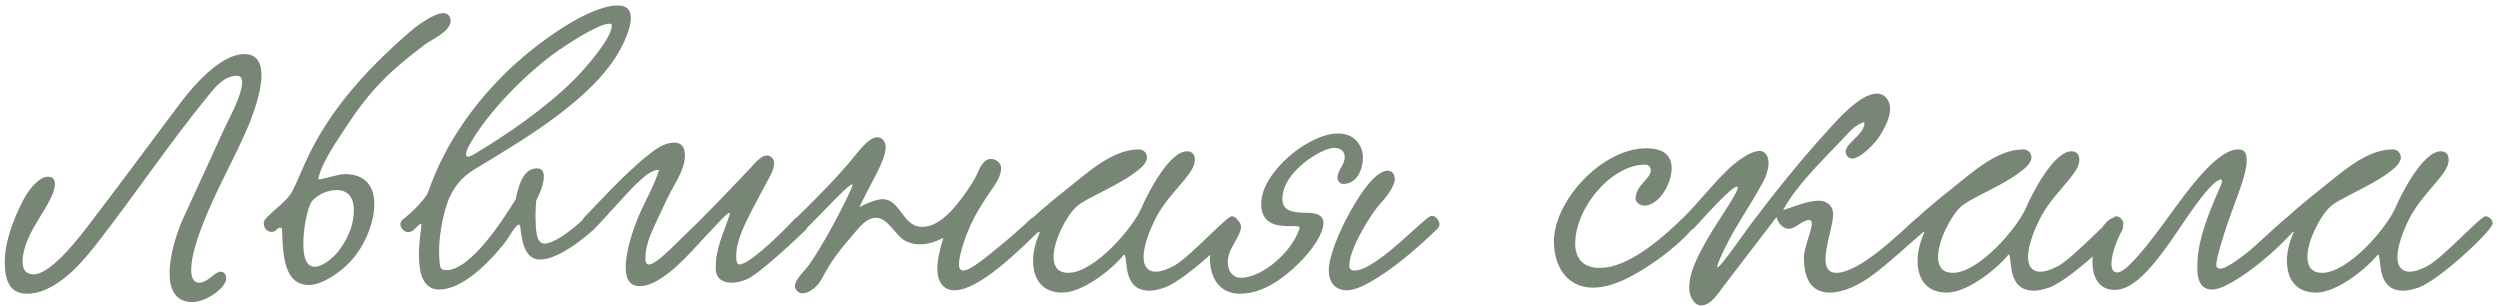 <?xml version="1.0" encoding="UTF-8"?> <svg xmlns="http://www.w3.org/2000/svg" width="237" height="29" viewBox="0 0 237 29" fill="none"><path d="M23.168 5.128C24.392 5.128 24.788 5.992 24.788 7.144C24.788 8.836 23.852 11.176 23.564 11.896C22.052 15.46 20.036 18.736 18.704 22.696C18.452 23.452 18.128 24.64 18.128 25.576C18.128 26.26 18.308 26.8 18.884 26.8C19.712 26.8 20.324 25.756 20.936 25.756C21.224 25.756 21.44 26.008 21.44 26.404C21.44 27.268 19.568 28.636 18.236 28.636C16.616 28.636 16.076 27.412 16.076 25.9C16.076 24.136 16.796 21.94 17.408 20.608C18.704 17.764 20.036 14.92 21.368 11.968C21.512 11.644 22.952 9.052 22.952 7.828C22.952 7.432 22.808 7.18 22.484 7.18C21.26 7.18 20.432 8.224 19.784 9.016C16.04 13.588 12.764 18.52 8.984 23.344C7.436 25.324 5.06 27.844 2.576 27.844C0.884 27.844 0.452 26.548 0.452 24.82C0.452 22.372 1.856 19.564 2.396 18.628C2.792 17.944 3.692 16.756 4.556 16.756C5.024 16.756 5.204 17.044 5.204 17.404C5.204 19.312 2.144 21.976 2.144 24.82C2.144 25.54 2.432 26.008 3.188 26.008C4.664 26.008 7.004 23.164 8.192 21.616C11.036 17.908 13.88 14.056 16.904 10.024C17.912 8.656 20.72 5.128 23.168 5.128ZM30.161 17.008C30.917 16.936 32.105 16.504 32.681 16.504C34.733 16.504 35.489 17.764 35.489 19.348C35.489 21.184 34.481 23.452 33.257 24.748C32.357 25.756 30.557 27.016 29.297 27.016C27.029 27.016 26.813 24.46 26.741 21.832C26.741 21.724 26.705 21.58 26.561 21.58C26.453 21.58 26.309 21.652 26.129 21.868C25.373 22.336 24.617 21.292 25.229 20.68C26.453 19.456 26.777 19.384 27.461 18.52C27.857 18.016 28.505 16.36 28.901 15.496C31.169 10.42 34.841 6.496 38.909 2.968C39.269 2.644 41.069 1.24 42.041 1.24C42.401 1.24 42.725 1.528 42.725 1.96C42.725 3.004 40.817 3.796 40.277 4.228C36.965 6.712 35.093 8.548 32.897 11.896C32.069 13.192 30.485 15.352 30.161 17.008ZM29.549 19.096C29.189 19.636 28.757 21.508 28.757 23.056C28.757 23.74 28.793 25.288 29.837 25.288C30.701 25.288 31.853 24.208 32.321 23.488C33.041 22.444 33.545 21.256 33.545 19.924C33.545 18.628 32.897 18.016 31.925 18.016C31.097 18.016 30.125 18.412 29.549 19.096ZM50.838 18.988C50.802 19.384 50.766 19.888 50.766 20.428C50.802 21.508 50.73 23.092 51.63 23.092C52.566 23.092 54.33 21.724 55.374 20.716C55.482 20.608 55.662 20.536 55.842 20.536C56.13 20.536 56.49 20.752 56.49 21.148C56.49 21.4 56.382 21.688 56.166 21.868C54.51 23.344 52.53 24.604 51.198 24.604C49.686 24.604 49.47 22.732 49.326 21.508C49.29 21.364 49.254 21.292 49.182 21.292C48.858 21.292 48.138 22.732 47.706 23.2C46.446 24.748 43.926 27.448 41.622 27.448C40.11 27.448 39.714 25.9 39.714 24.172C39.714 23.272 39.822 22.372 39.93 21.616C39.966 21.328 39.966 21.22 39.894 21.22C39.786 21.22 39.498 21.544 39.174 21.832C38.418 22.444 37.518 21.292 38.202 20.788C39.21 20.032 40.398 18.736 40.578 18.232C42.162 13.588 45.15 9.448 48.714 6.172C50.946 4.12 55.734 0.52 58.578 0.52C59.514 0.52 59.802 1.024 59.802 1.708C59.802 2.68 59.19 3.976 58.758 4.768C56.274 9.232 50.298 12.868 45.006 16.036C43.566 16.9 42.882 18.016 42.486 19.024C42.126 19.96 41.622 21.976 41.622 23.848C41.622 24.316 41.658 24.82 41.73 25.252C41.766 25.504 42.018 25.612 42.306 25.612C44.646 25.612 47.742 20.752 48.894 18.88C49.29 16.864 49.902 15.964 50.91 15.964C51.414 15.964 51.558 16.324 51.558 16.756C51.558 17.476 51.09 18.556 50.838 18.988ZM58.002 2.428C58.002 2.284 57.894 2.248 57.75 2.248C56.706 2.248 53.502 4.336 52.206 5.308C48.93 7.828 45.834 11.248 44.43 13.876C44.25 14.236 44.178 14.488 44.178 14.632C44.178 14.776 44.25 14.848 44.358 14.848C44.538 14.848 44.826 14.704 45.042 14.56C47.886 12.868 51.666 10.312 54.474 7.504C55.23 6.748 58.002 3.688 58.002 2.428ZM75.372 20.716C76.128 20.248 77.172 21.004 76.344 21.832C75.012 23.128 72.024 25.864 70.944 26.404C70.44 26.656 69.864 26.8 69.36 26.8C68.496 26.8 67.848 26.404 67.848 25.432C67.848 23.488 68.568 22.192 69.18 20.32C69.216 20.248 69.18 20.176 69.144 20.176C68.892 20.176 67.344 21.94 66.876 22.408C65.688 23.668 62.844 27.124 60.648 27.124C59.64 27.124 59.316 26.368 59.316 25.324C59.316 23.776 60.072 21.616 60.468 20.68C61.116 19.096 62.052 17.548 62.484 16.108C61.728 16.072 60.9 16.9 60.396 17.368C59.352 18.34 57.3 20.752 56.22 21.832C55.428 22.192 54.816 21.4 55.32 20.68C56.544 19.42 59.28 16.396 61.404 14.74C62.052 14.2 62.952 13.516 63.924 13.516C64.644 13.516 64.932 14.02 64.932 14.704C64.932 16.252 63.78 17.584 62.988 19.384C62.556 20.32 62.052 21.328 61.656 22.3C61.404 22.948 61.188 23.632 61.188 24.496C61.188 24.748 61.224 25.072 61.512 25.072C62.196 25.072 63.852 23.308 64.572 22.624C66.804 20.5 69.072 18.124 71.34 15.712C71.664 15.352 72.204 14.74 72.708 14.74C73.068 14.74 73.392 15.064 73.392 15.46C73.392 16.108 72.852 16.972 72.636 17.368C72.168 18.232 71.772 18.988 71.412 19.672C70.692 21.076 69.792 22.768 69.792 24.28C69.792 24.46 69.792 25.072 70.08 25.072C70.908 25.072 73.392 22.84 75.372 20.716ZM97.751 20.716C98.507 20.248 99.407 21.076 98.543 21.868C96.527 23.812 92.819 27.52 90.479 27.52C89.363 27.52 88.859 26.62 88.859 25.504C88.859 24.568 89.147 23.452 89.435 22.552C88.643 22.948 87.887 23.164 87.203 23.164C86.735 23.164 86.267 23.056 85.835 22.84C84.863 22.336 84.215 20.644 83.027 20.644C82.127 20.644 81.443 21.58 80.975 22.12C79.643 23.668 78.887 24.568 77.879 26.476C77.483 27.196 76.691 27.808 76.079 27.808C75.755 27.808 75.359 27.52 75.359 27.124C75.359 26.476 76.475 25.468 76.727 25.072C78.023 23.2 79.859 19.816 80.759 17.764C81.371 16.36 77.591 20.608 76.439 21.652C75.683 22.336 74.819 21.508 75.431 20.716C76.043 20.104 78.563 17.692 80.471 15.46C81.191 14.632 82.271 13.012 83.171 13.012C83.639 13.012 83.963 13.444 83.963 13.948C83.963 15.28 82.307 17.764 81.479 19.636C82.271 19.204 83.207 18.88 83.675 18.88C85.403 18.916 85.547 21.508 87.419 21.508C88.859 21.508 90.119 20.14 90.875 19.168C91.307 18.628 92.171 17.476 92.603 16.54C92.891 15.892 93.251 15.064 93.935 15.064C94.403 15.064 94.907 15.424 94.907 15.964C94.907 16.432 94.655 17.044 94.295 17.548C93.107 19.312 92.243 20.536 91.487 22.624C91.091 23.776 90.911 24.568 90.911 25.036C90.911 25.468 91.055 25.648 91.307 25.648C91.991 25.648 93.395 24.46 94.979 23.164C95.519 22.732 97.211 21.256 97.751 20.716ZM98.584 21.976C98.188 22.156 97.504 21.832 97.504 21.328C97.504 21.148 97.612 20.896 97.864 20.68C98.907 19.708 100.204 18.664 100.888 18.124C103.192 16.288 105.46 14.164 107.98 14.164C108.448 14.164 108.736 14.56 108.736 14.92C108.736 15.532 107.98 16.072 107.439 16.468C105.712 17.728 102.832 18.844 102.04 19.6C101.104 20.464 99.879 22.804 99.879 24.352C99.879 25.216 100.24 25.864 101.284 25.864C103.732 25.864 107.404 21.616 108.232 19.672C108.808 18.304 110.86 14.344 112.516 14.344C112.984 14.344 113.272 14.596 113.272 15.172C113.272 16.576 110.68 18.304 109.42 20.968C108.7 22.48 108.412 23.596 108.412 24.388C108.412 25.324 108.88 25.756 109.564 25.756C110.068 25.756 110.68 25.54 111.328 25.18C112.804 24.352 116.296 20.5 116.764 20.5C117.088 20.5 117.448 20.86 117.448 21.184C117.448 21.796 112.444 26.548 110.392 27.268C109.852 27.448 109.384 27.556 108.988 27.556C106.432 27.556 106.936 24.712 106.612 24.136C106.612 24.1 106.504 24.172 106.468 24.244C105.244 25.684 102.58 27.736 100.708 27.736C98.692 27.736 97.936 26.332 97.936 24.712C97.936 23.848 98.188 22.912 98.547 22.084L98.584 21.976ZM129.207 14.956C129.207 16 128.667 17.44 127.335 17.44C127.083 17.44 126.795 17.224 126.795 16.828C126.795 16.144 127.479 15.64 127.479 14.884C127.479 14.416 127.191 14.02 126.435 14.02C125.391 14.02 121.575 16.216 121.575 18.844C121.575 19.924 122.367 20.176 123.951 20.176C124.563 20.176 125.463 20.284 125.463 21.148C125.463 22.084 124.491 23.632 123.087 25C121.791 26.26 119.811 27.844 117.543 27.844C115.599 27.844 114.699 26.332 114.699 24.46C114.699 23.56 115.707 20.752 116.931 20.752C117.291 20.752 117.651 21.076 117.651 21.508C117.651 21.58 117.651 21.688 117.615 21.76C117.327 22.84 116.391 23.632 116.391 24.856C116.391 25.756 116.931 26.332 117.615 26.332C119.739 26.332 122.547 23.776 123.195 21.652C123.267 21.4 122.871 21.436 122.295 21.436C121.215 21.436 119.559 21.364 119.559 19.312C119.559 16.396 123.987 12.652 126.867 12.652C128.451 12.652 129.207 13.84 129.207 14.956ZM131.547 16.18C131.979 16.18 132.231 16.504 132.231 17.044C132.231 17.404 131.727 18.376 130.971 19.168C129.855 20.356 127.911 23.668 127.911 25.144C127.911 25.468 128.055 25.648 128.415 25.648C130.467 25.648 135.075 20.536 135.687 20.464C136.191 20.392 136.731 21.22 136.299 21.652C132.663 25.216 129.207 27.52 127.731 27.52C126.399 27.52 125.967 26.584 125.967 25.612C125.967 24.244 127.191 21.076 129.135 18.232C130.143 16.756 131.007 16.18 131.547 16.18ZM158.473 15.928C158.473 17.512 157.213 19.492 155.881 19.492C155.485 19.492 155.053 19.168 155.053 18.844C155.053 17.548 156.493 16.972 156.493 16.144C156.493 15.712 156.133 15.604 155.989 15.604C152.713 15.604 149.329 19.744 149.329 23.092C149.329 24.388 149.977 25.396 151.669 25.396C153.721 25.396 156.313 23.812 159.481 20.716C159.985 20.248 161.065 20.932 160.381 21.76C159.733 22.552 158.185 23.956 156.529 25.036C155.197 25.936 153.037 27.268 151.021 27.268C148.609 27.268 147.313 25.324 147.313 22.876C147.313 19.06 151.849 14.056 156.097 14.056C157.429 14.056 158.473 14.56 158.473 15.928ZM176.733 11.572C175.833 11.824 175.185 12.652 174.573 13.3C172.737 15.244 170.397 17.44 169.029 19.924C170.037 19.6 171.405 19.024 172.413 19.024C173.061 19.024 173.781 19.384 173.781 20.356C173.781 21.292 173.061 23.236 173.061 24.568C173.061 25.324 173.313 25.864 174.069 25.864C176.301 25.864 180.117 22.084 181.521 20.824C182.601 19.852 183.213 21.256 182.601 21.76C181.269 22.876 178.929 25.072 177.417 26.152C176.193 27.052 174.717 27.736 173.457 27.736C172.053 27.736 171.009 26.872 171.009 24.424C171.009 23.488 171.765 21.868 171.765 21.184C171.765 21.04 171.729 20.86 171.477 20.86C170.901 20.86 170.181 21.688 169.605 21.688C169.065 21.688 168.597 21.256 168.417 20.572C166.977 22.444 165.177 24.82 163.593 26.872C162.909 27.736 162.261 28.96 161.217 28.96C160.749 28.96 160.137 28.276 160.137 27.304C160.137 25.684 161.073 24.064 161.901 22.588C162.765 21.04 165.645 17.08 164.457 17.764C163.629 18.232 161.253 20.932 160.641 21.58C159.705 22.552 158.733 21.436 159.741 20.464C160.965 19.276 162.981 16.684 164.421 15.532C164.817 15.208 165.969 14.308 166.797 14.308C167.373 14.308 167.661 14.848 167.661 15.424C167.661 16.036 167.409 16.72 167.193 17.152C165.789 19.78 164.097 21.976 162.945 24.784C162.081 26.872 165.069 22.444 166.221 20.932C168.309 18.16 170.901 14.956 173.277 12.364C173.961 11.608 176.301 8.872 177.921 8.872C178.677 8.872 179.181 9.52 179.181 10.312C179.181 11.14 178.713 12.112 178.065 13.084C177.993 13.228 176.517 15.028 175.581 15.028C175.257 15.028 174.969 14.74 174.969 14.38C174.969 13.516 176.877 12.688 176.733 11.572ZM182.431 21.976C182.035 22.156 181.351 21.832 181.351 21.328C181.351 21.148 181.459 20.896 181.711 20.68C182.755 19.708 184.051 18.664 184.735 18.124C187.039 16.288 189.307 14.164 191.827 14.164C192.295 14.164 192.583 14.56 192.583 14.92C192.583 15.532 191.827 16.072 191.287 16.468C189.559 17.728 186.679 18.844 185.887 19.6C184.951 20.464 183.727 22.804 183.727 24.352C183.727 25.216 184.087 25.864 185.131 25.864C187.579 25.864 191.251 21.616 192.079 19.672C192.655 18.304 194.707 14.344 196.363 14.344C196.831 14.344 197.119 14.596 197.119 15.172C197.119 16.576 194.527 18.304 193.267 20.968C192.547 22.48 192.259 23.596 192.259 24.388C192.259 25.324 192.727 25.756 193.411 25.756C193.915 25.756 194.527 25.54 195.175 25.18C196.651 24.352 200.143 20.5 200.611 20.5C200.935 20.5 201.295 20.86 201.295 21.184C201.295 21.796 196.291 26.548 194.239 27.268C193.699 27.448 193.231 27.556 192.835 27.556C190.279 27.556 190.783 24.712 190.459 24.136C190.459 24.1 190.351 24.172 190.315 24.244C189.091 25.684 186.427 27.736 184.555 27.736C182.539 27.736 181.783 26.332 181.783 24.712C181.783 23.848 182.035 22.912 182.395 22.084L182.431 21.976ZM212.191 14.164C212.947 14.164 212.983 14.704 212.983 15.28C212.983 16.504 212.047 18.7 211.255 20.932C210.823 22.156 210.103 24.532 210.103 25.072C210.103 25.36 210.247 25.468 210.463 25.468C211.183 25.468 212.803 24.1 213.019 23.956C213.739 23.416 216.799 20.464 217.015 20.464C217.375 20.464 217.771 20.824 217.771 21.256C217.771 21.4 217.735 21.58 217.591 21.724C214.963 24.712 211.146 27.448 209.743 27.448C208.843 27.448 208.303 26.908 208.303 25.36C208.303 23.488 208.735 21.616 210.499 17.656C210.535 17.62 210.751 17.008 210.571 17.008C210.175 17.008 209.419 17.728 208.267 19.276C206.071 22.228 203.227 27.484 200.49 27.484C198.942 27.484 198.366 26.26 198.366 24.82C198.366 22.876 199.446 20.608 200.599 20.608C200.959 20.608 201.283 20.932 201.283 21.364C201.283 21.508 201.247 21.688 201.175 21.832C200.635 22.804 200.166 24.136 200.166 25C200.166 25.504 200.31 25.828 200.743 25.828C201.859 25.828 205.099 21.184 206.395 19.42C208.051 17.188 210.391 14.164 212.191 14.164ZM217.447 21.976C217.051 22.156 216.367 21.832 216.367 21.328C216.367 21.148 216.475 20.896 216.727 20.68C217.771 19.708 219.067 18.664 219.751 18.124C222.055 16.288 224.323 14.164 226.843 14.164C227.311 14.164 227.599 14.56 227.599 14.92C227.599 15.532 226.843 16.072 226.303 16.468C224.575 17.728 221.695 18.844 220.903 19.6C219.967 20.464 218.743 22.804 218.743 24.352C218.743 25.216 219.103 25.864 220.147 25.864C222.595 25.864 226.267 21.616 227.095 19.672C227.671 18.304 229.723 14.344 231.379 14.344C231.847 14.344 232.135 14.596 232.135 15.172C232.135 16.576 229.543 18.304 228.283 20.968C227.563 22.48 227.275 23.596 227.275 24.388C227.275 25.324 227.743 25.756 228.427 25.756C228.931 25.756 229.543 25.54 230.191 25.18C231.667 24.352 235.159 20.5 235.627 20.5C235.951 20.5 236.311 20.86 236.311 21.184C236.311 21.796 231.307 26.548 229.255 27.268C228.715 27.448 228.247 27.556 227.851 27.556C225.295 27.556 225.799 24.712 225.475 24.136C225.475 24.1 225.367 24.172 225.331 24.244C224.107 25.684 221.443 27.736 219.571 27.736C217.555 27.736 216.799 26.332 216.799 24.712C216.799 23.848 217.051 22.912 217.411 22.084L217.447 21.976Z" fill="#788675"></path></svg> 